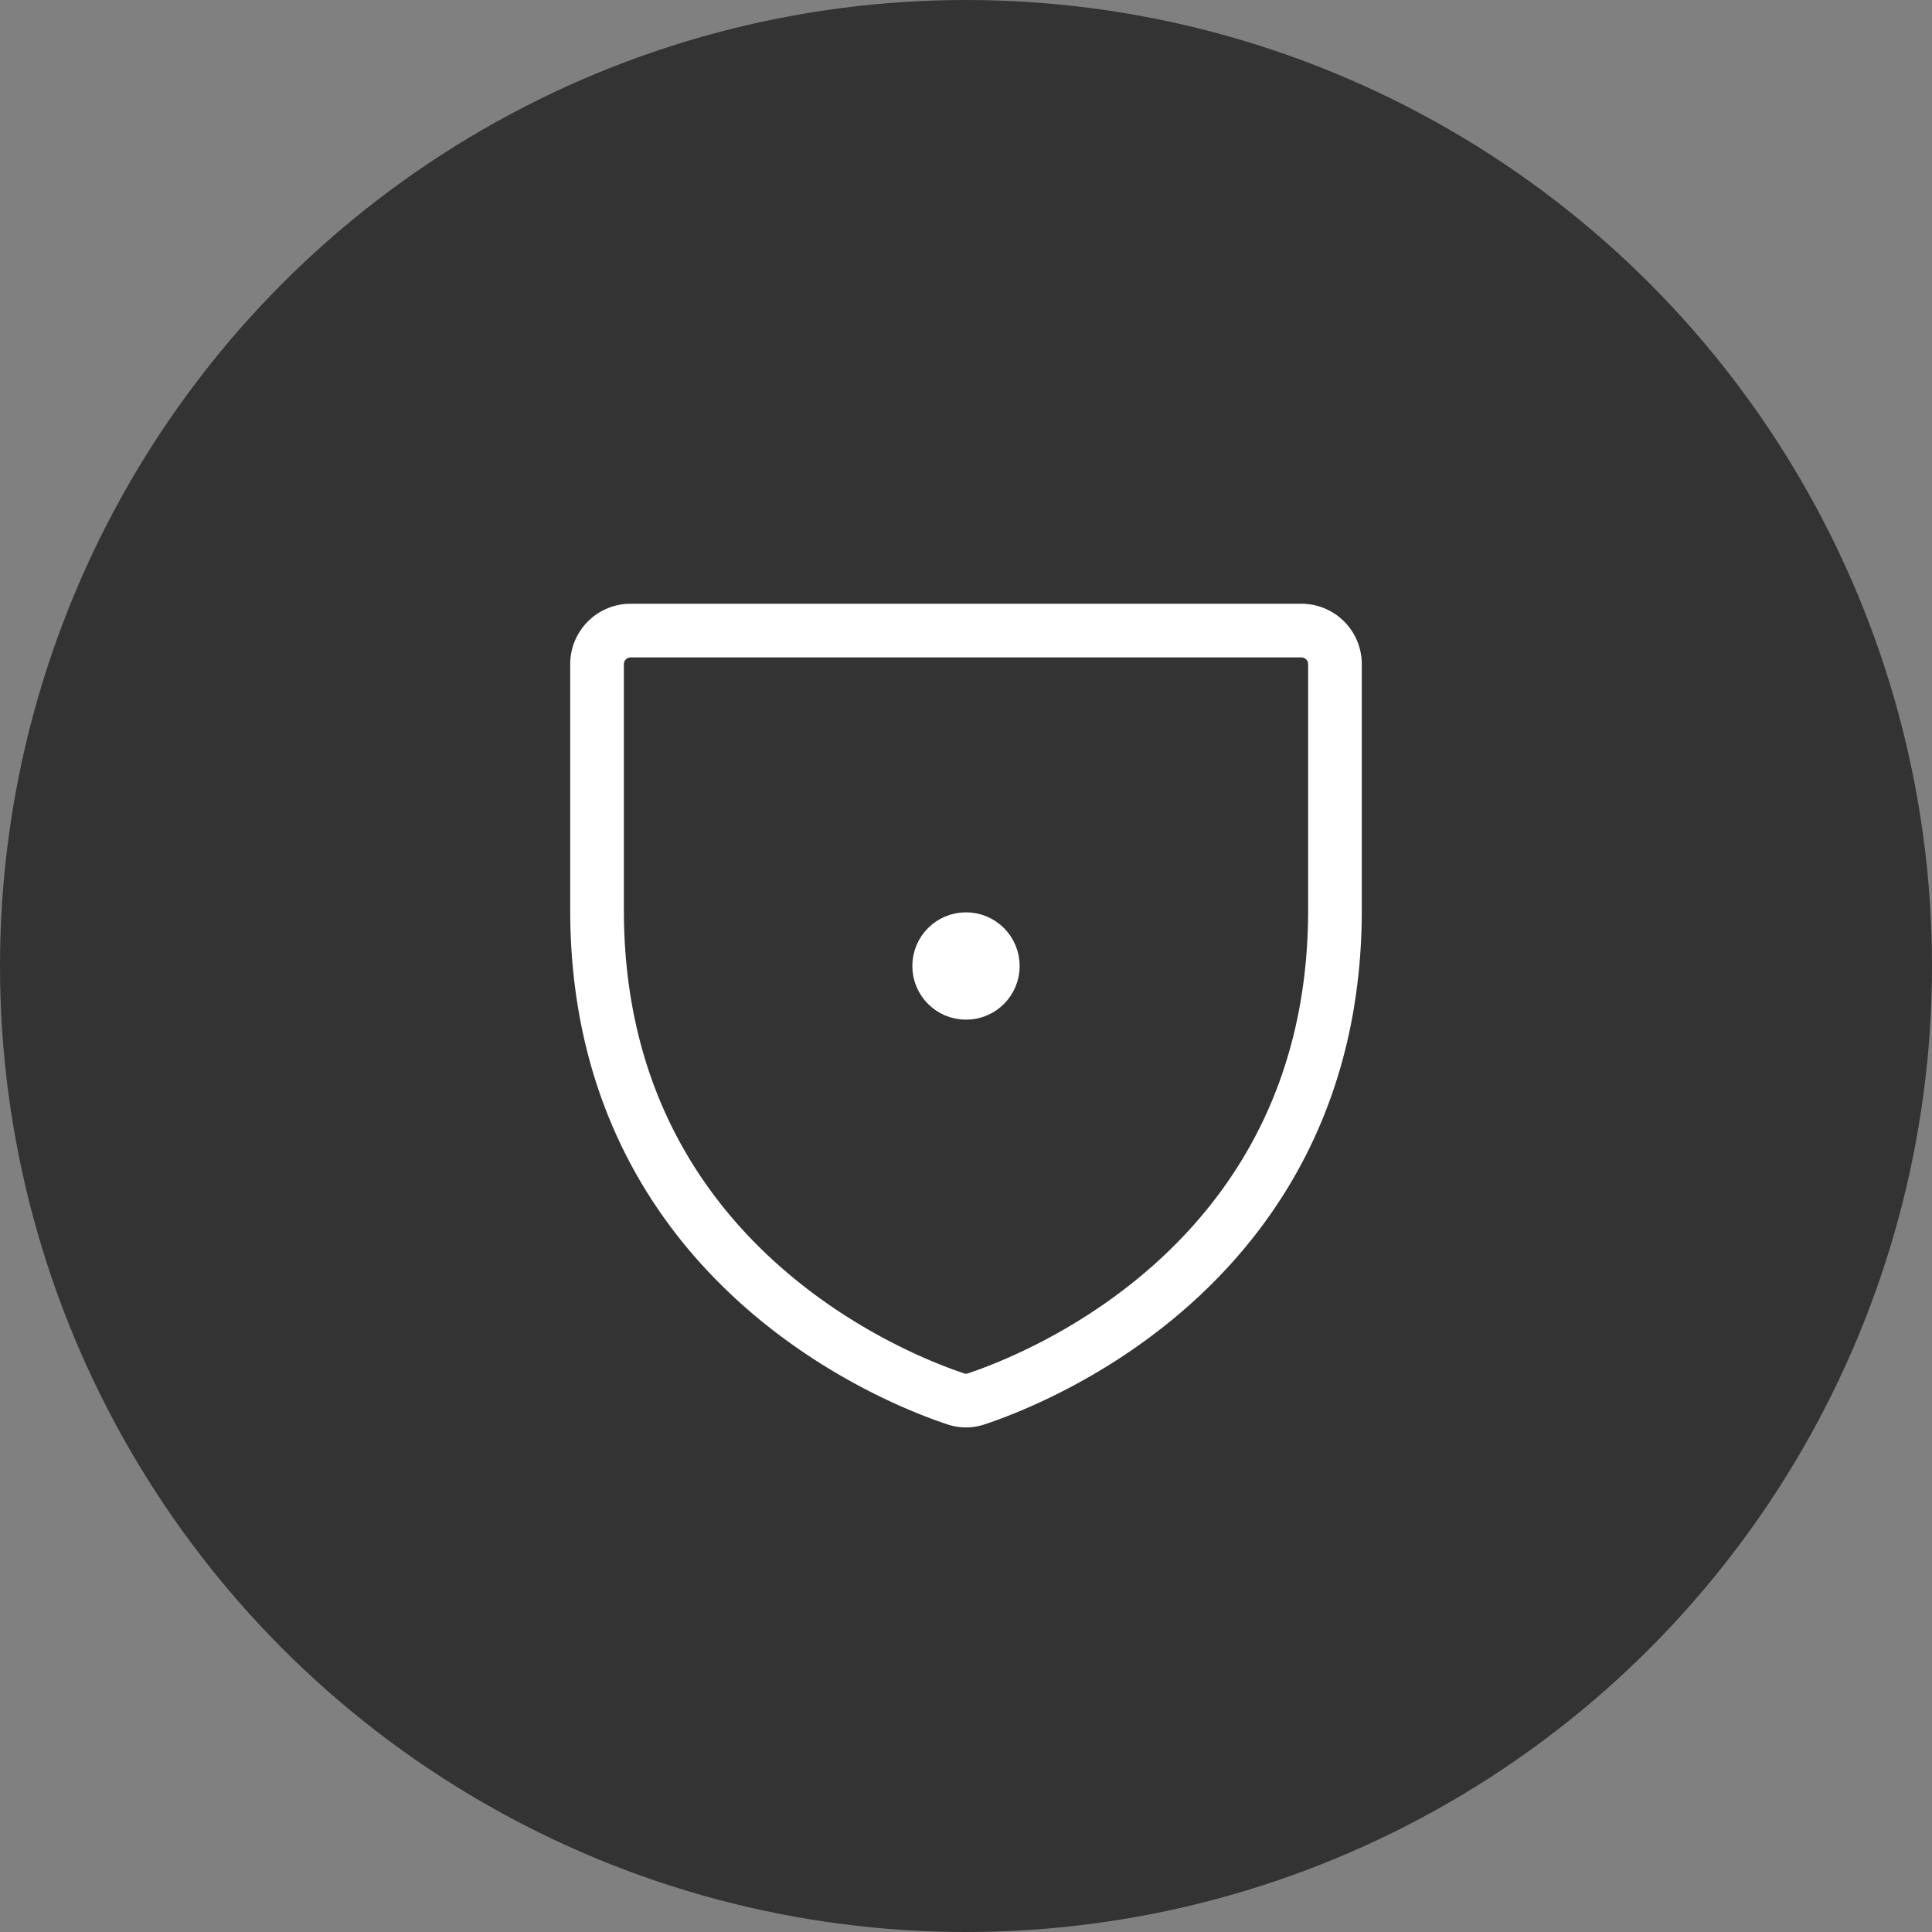 <svg xmlns="http://www.w3.org/2000/svg" width="72" height="72" fill="none" viewBox="0 0 72 72"><rect x="0" y="0" width="72" height="72" fill="#808080" stroke="none"/><circle cx="36" cy="36" r="36" fill="#333"/><path stroke="#fff" stroke-linecap="round" stroke-linejoin="round" stroke-width="2" d="M22.25 33.917V24.75a1.25 1.25 0 0 1 1.25-1.25h25a1.25 1.25 0 0 1 1.25 1.25v9.167c0 13.127-11.142 17.476-13.366 18.214a1.18 1.18 0 0 1-.768 0c-2.224-.738-13.366-5.087-13.366-18.214Z"/><circle cx="36" cy="36" r="1" stroke="#fff" stroke-width="2"/></svg>